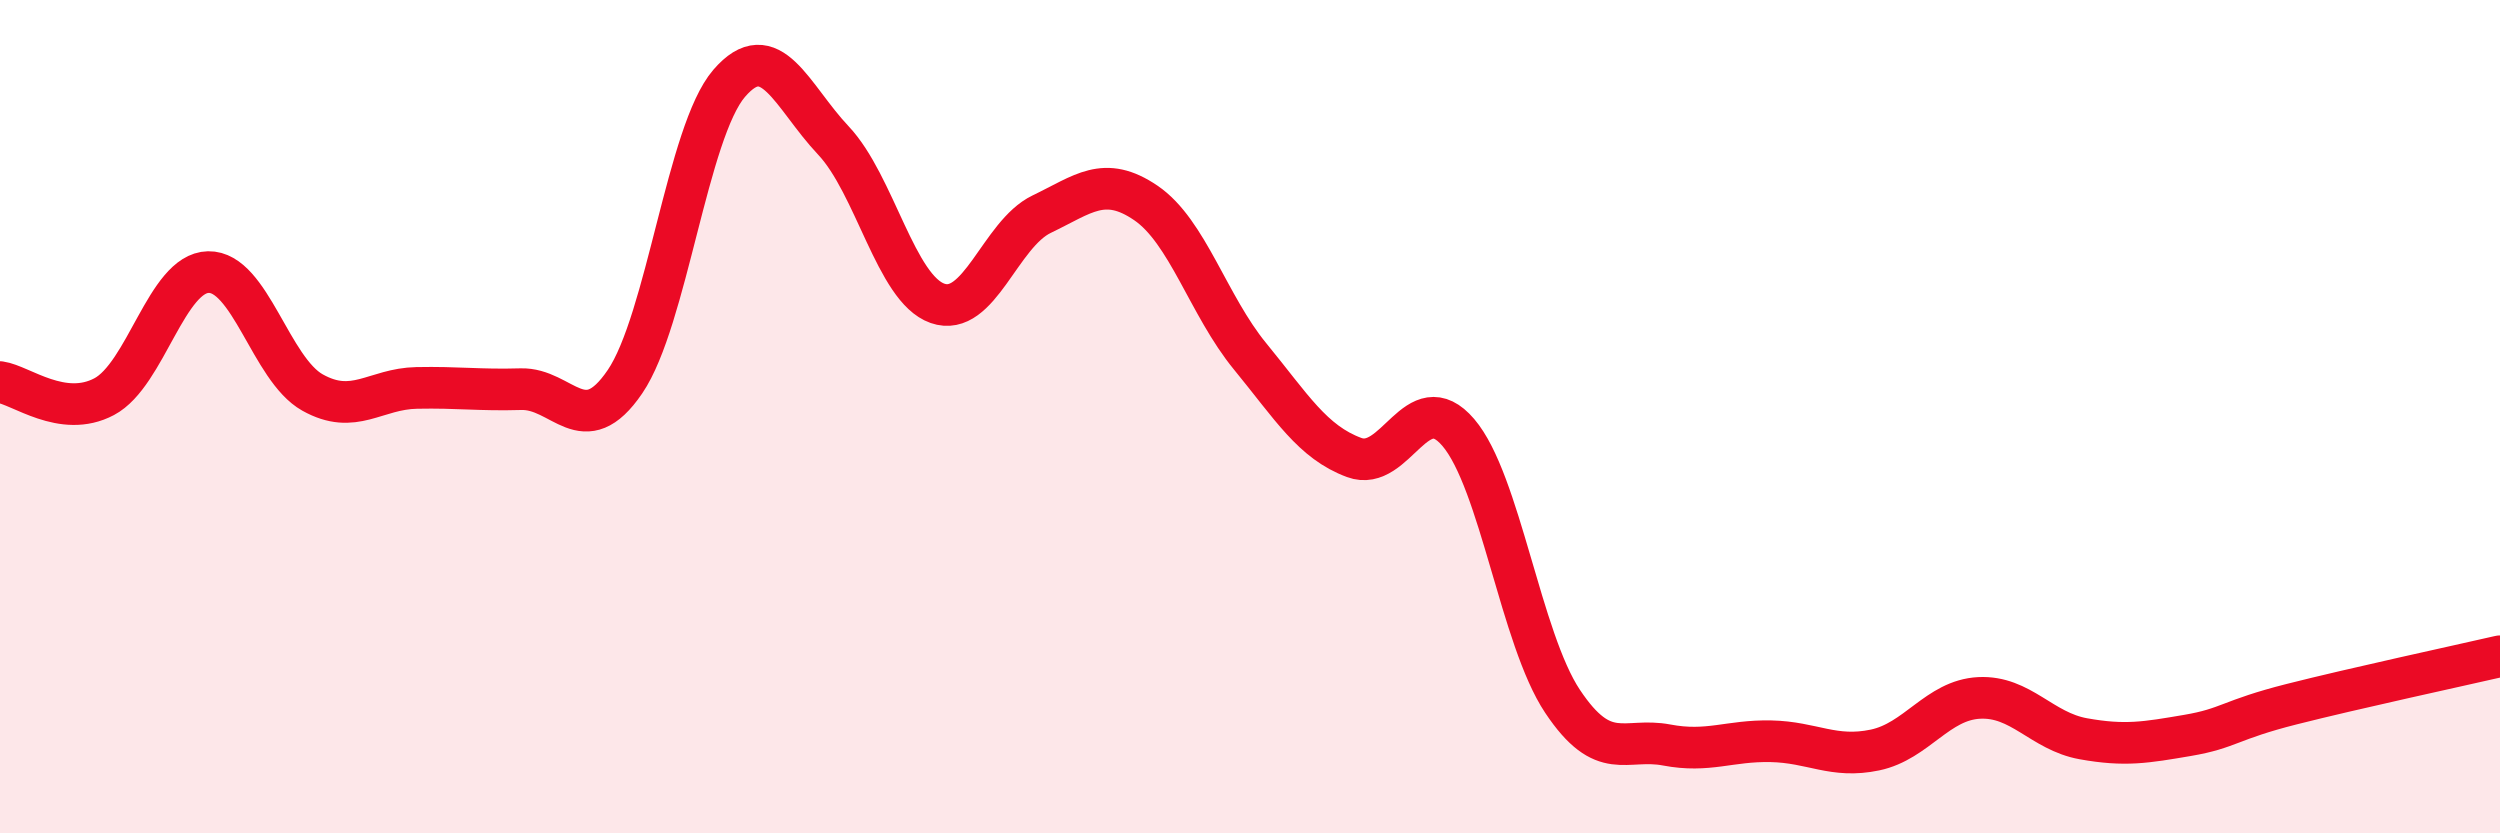
    <svg width="60" height="20" viewBox="0 0 60 20" xmlns="http://www.w3.org/2000/svg">
      <path
        d="M 0,9.17 C 0.5,9.24 1.5,10.05 2.5,9.52 C 3.5,8.99 4,6.55 5,6.53 C 6,6.51 6.5,8.86 7.5,9.42 C 8.5,9.98 9,9.33 10,9.31 C 11,9.29 11.5,9.37 12.5,9.34 C 13.5,9.31 14,10.63 15,9.16 C 16,7.69 16.5,3.16 17.5,2 C 18.5,0.84 19,2.31 20,3.37 C 21,4.43 21.5,6.93 22.5,7.28 C 23.5,7.63 24,5.62 25,5.14 C 26,4.66 26.5,4.19 27.5,4.87 C 28.5,5.55 29,7.33 30,8.55 C 31,9.77 31.5,10.61 32.5,10.98 C 33.5,11.35 34,9.21 35,10.38 C 36,11.55 36.5,15.33 37.5,16.83 C 38.5,18.33 39,17.69 40,17.88 C 41,18.07 41.5,17.77 42.5,17.79 C 43.5,17.81 44,18.21 45,18 C 46,17.79 46.5,16.8 47.5,16.75 C 48.5,16.7 49,17.55 50,17.73 C 51,17.91 51.5,17.82 52.5,17.65 C 53.5,17.48 53.5,17.28 55,16.9 C 56.5,16.52 59,15.98 60,15.75L60 20L0 20Z"
        fill="#EB0A25"
        opacity="0.1"
        stroke-linecap="round"
        stroke-linejoin="round"
      />
      <path
        d="M 0,9.17 C 0.5,9.24 1.5,10.05 2.5,9.52 C 3.5,8.99 4,6.55 5,6.53 C 6,6.51 6.5,8.86 7.5,9.42 C 8.5,9.98 9,9.33 10,9.31 C 11,9.29 11.5,9.37 12.5,9.34 C 13.5,9.31 14,10.63 15,9.16 C 16,7.69 16.5,3.16 17.5,2 C 18.5,0.84 19,2.31 20,3.37 C 21,4.43 21.5,6.93 22.5,7.28 C 23.5,7.63 24,5.62 25,5.14 C 26,4.66 26.5,4.19 27.5,4.87 C 28.5,5.55 29,7.33 30,8.55 C 31,9.77 31.5,10.61 32.5,10.98 C 33.5,11.35 34,9.21 35,10.38 C 36,11.55 36.5,15.33 37.5,16.83 C 38.5,18.33 39,17.69 40,17.88 C 41,18.07 41.5,17.77 42.5,17.79 C 43.5,17.81 44,18.21 45,18 C 46,17.79 46.5,16.8 47.5,16.75 C 48.5,16.7 49,17.55 50,17.73 C 51,17.91 51.5,17.82 52.5,17.65 C 53.5,17.48 53.5,17.28 55,16.9 C 56.5,16.52 59,15.98 60,15.75"
        stroke="#EB0A25"
        stroke-width="1"
        fill="none"
        stroke-linecap="round"
        stroke-linejoin="round"
      />
    </svg>
  